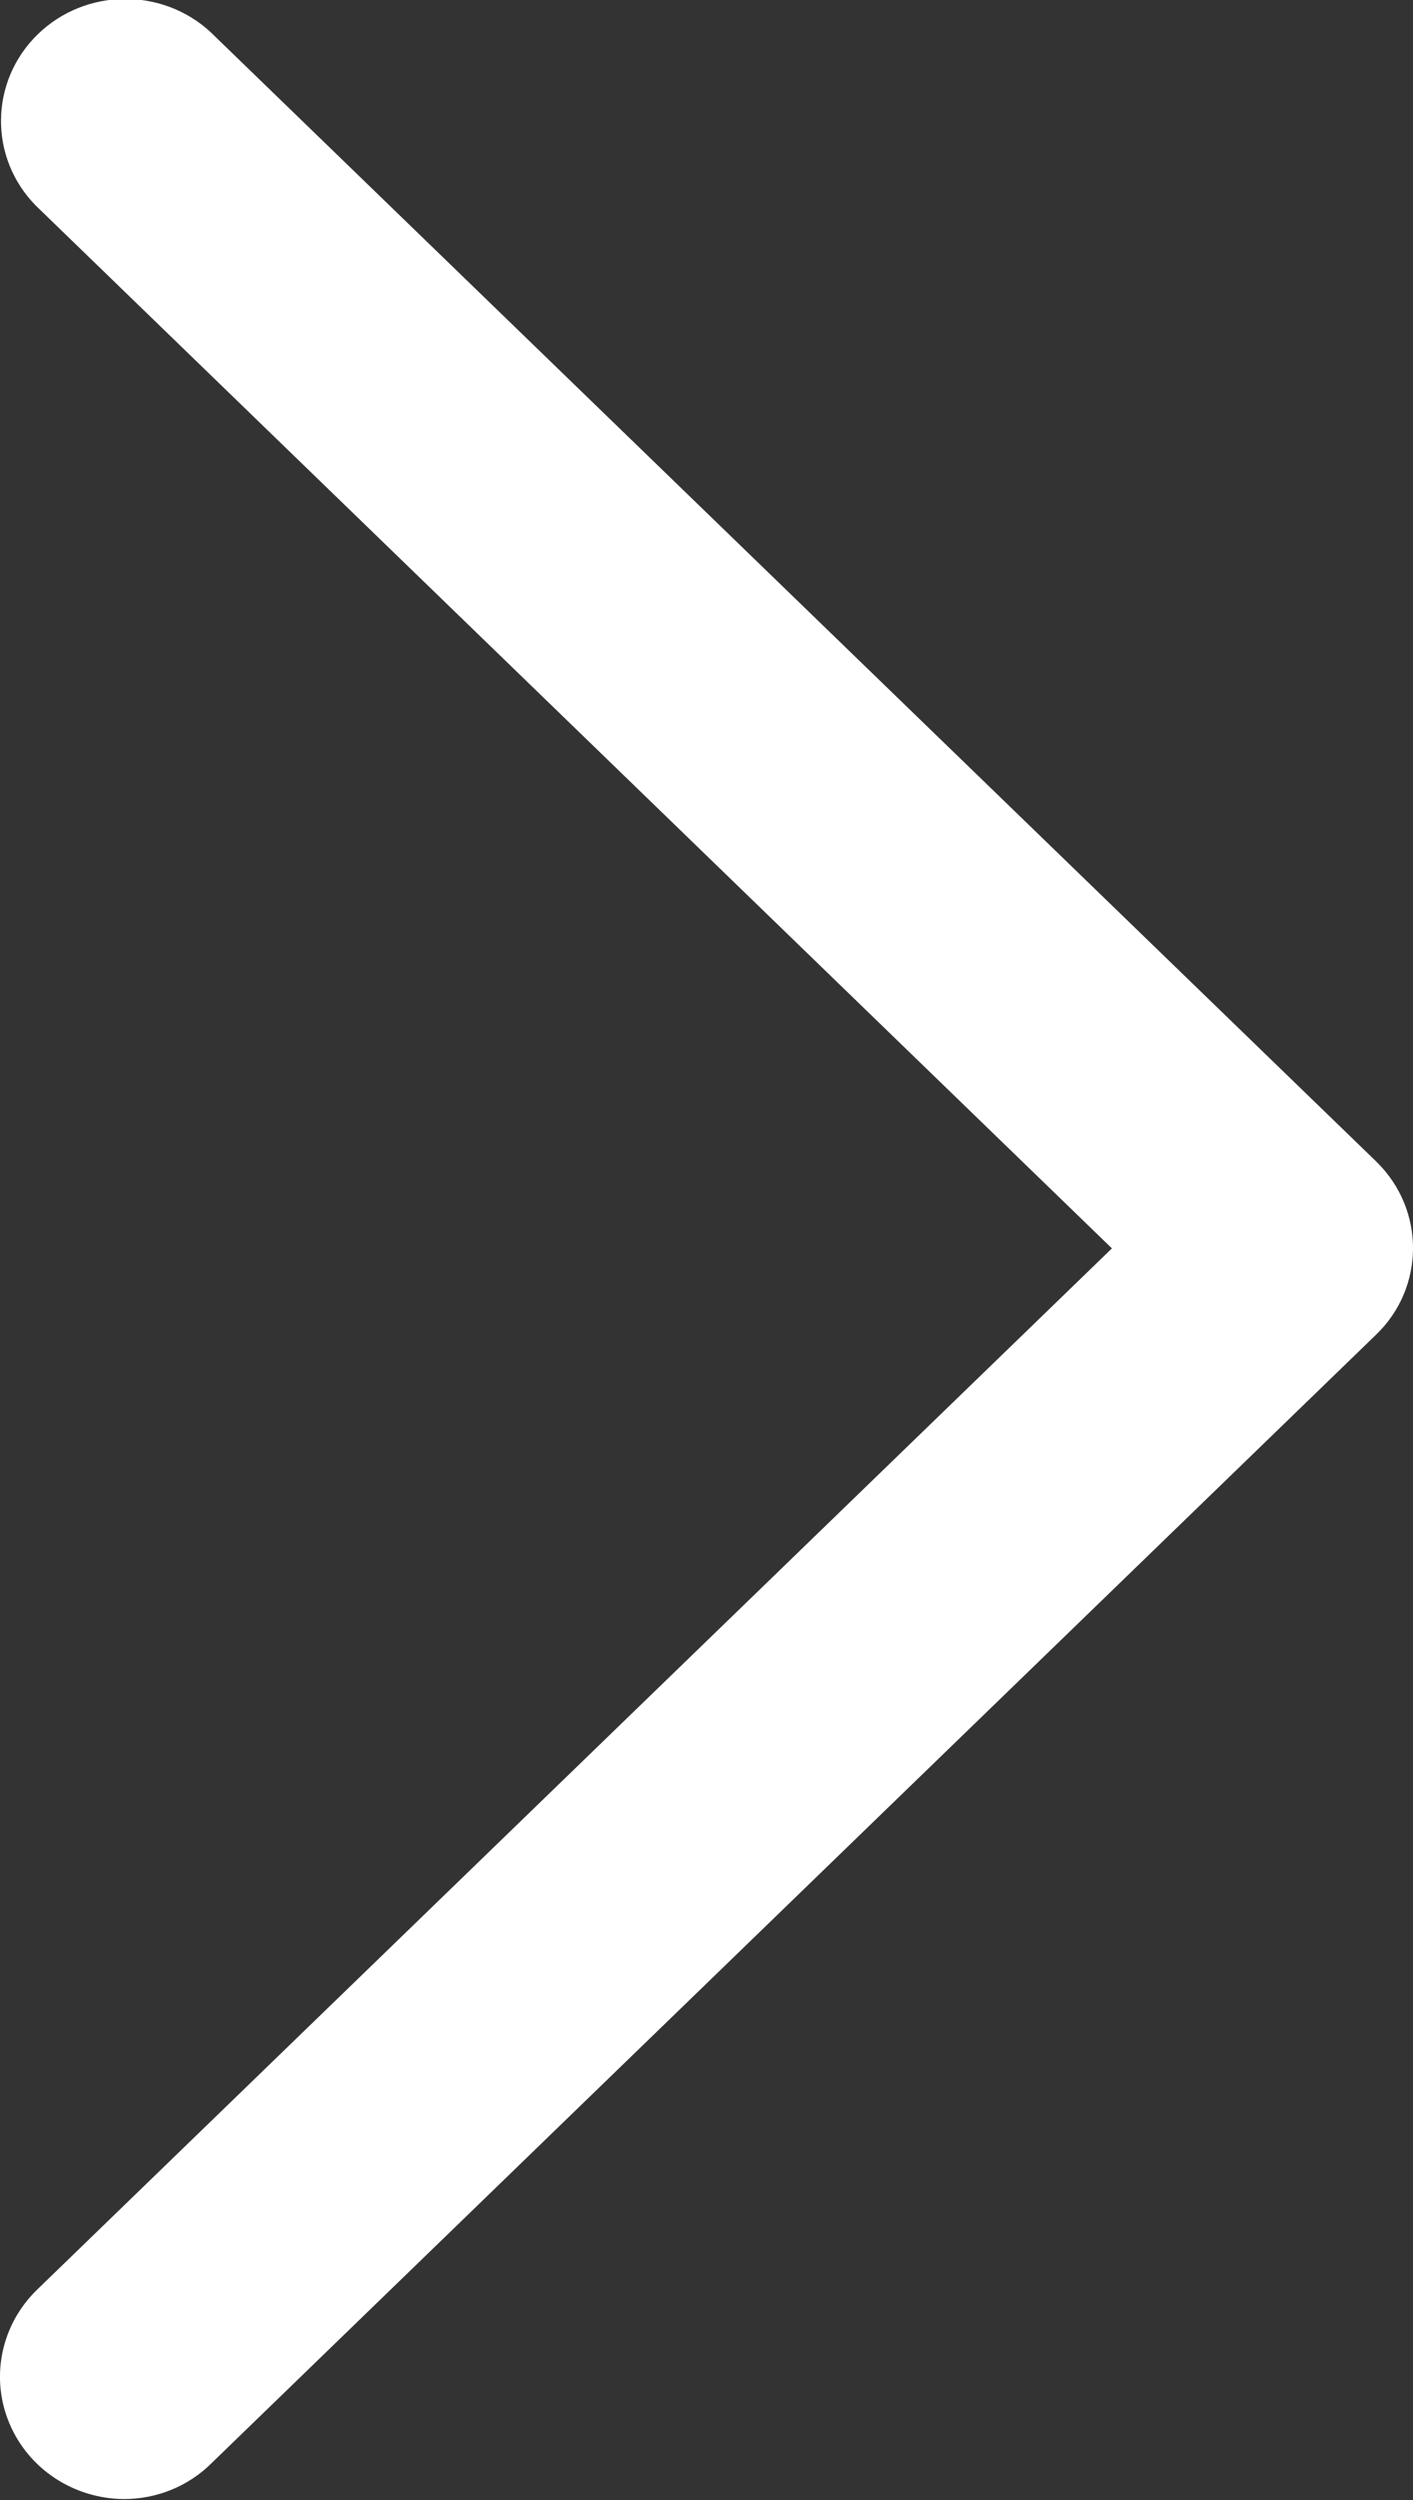 <?xml version="1.0" encoding="UTF-8"?>
<svg width="13px" height="23px" viewBox="0 0 13 23" version="1.1" xmlns="http://www.w3.org/2000/svg" xmlns:xlink="http://www.w3.org/1999/xlink">
    <rect x="0" y="0" width="13" height="23" fill="#333333" stroke="none"/>
    <!-- Generator: sketchtool 59 (101010) - https://sketch.com -->
    <title>AFD51085-3C11-45D3-8156-8AADF9370E4E</title>
    <desc>Created with sketchtool.</desc>
    <g id="2---Guideline-&amp;-assets" stroke="none" stroke-width="1" fill="none" fill-rule="evenodd">
        <g id="02---Assets" transform="translate(-378, -270)" fill="#FFFFFF" fill-rule="nonzero">
            <g id="Group-7" transform="translate(148, 195)">
                <path d="M230.349,75.314 C230.787,74.89 231.489,74.882 231.937,75.295 L231.937,75.295 L231.946,75.304 L242.665,85.689 C243.115,86.131 243.111,86.848 242.657,87.282 L242.657,87.282 L231.946,97.661 C231.733,97.873 231.442,97.992 231.136,97.991 C230.678,97.986 230.265,97.716 230.088,97.298 C229.908,96.875 230.009,96.388 230.34,96.066 L230.34,96.066 L240.23,86.485 L230.334,76.896 C229.895,76.455 229.902,75.748 230.349,75.314 Z" id="Arrow-Medium-White"></path>
            </g>
        </g>
    </g>
</svg>